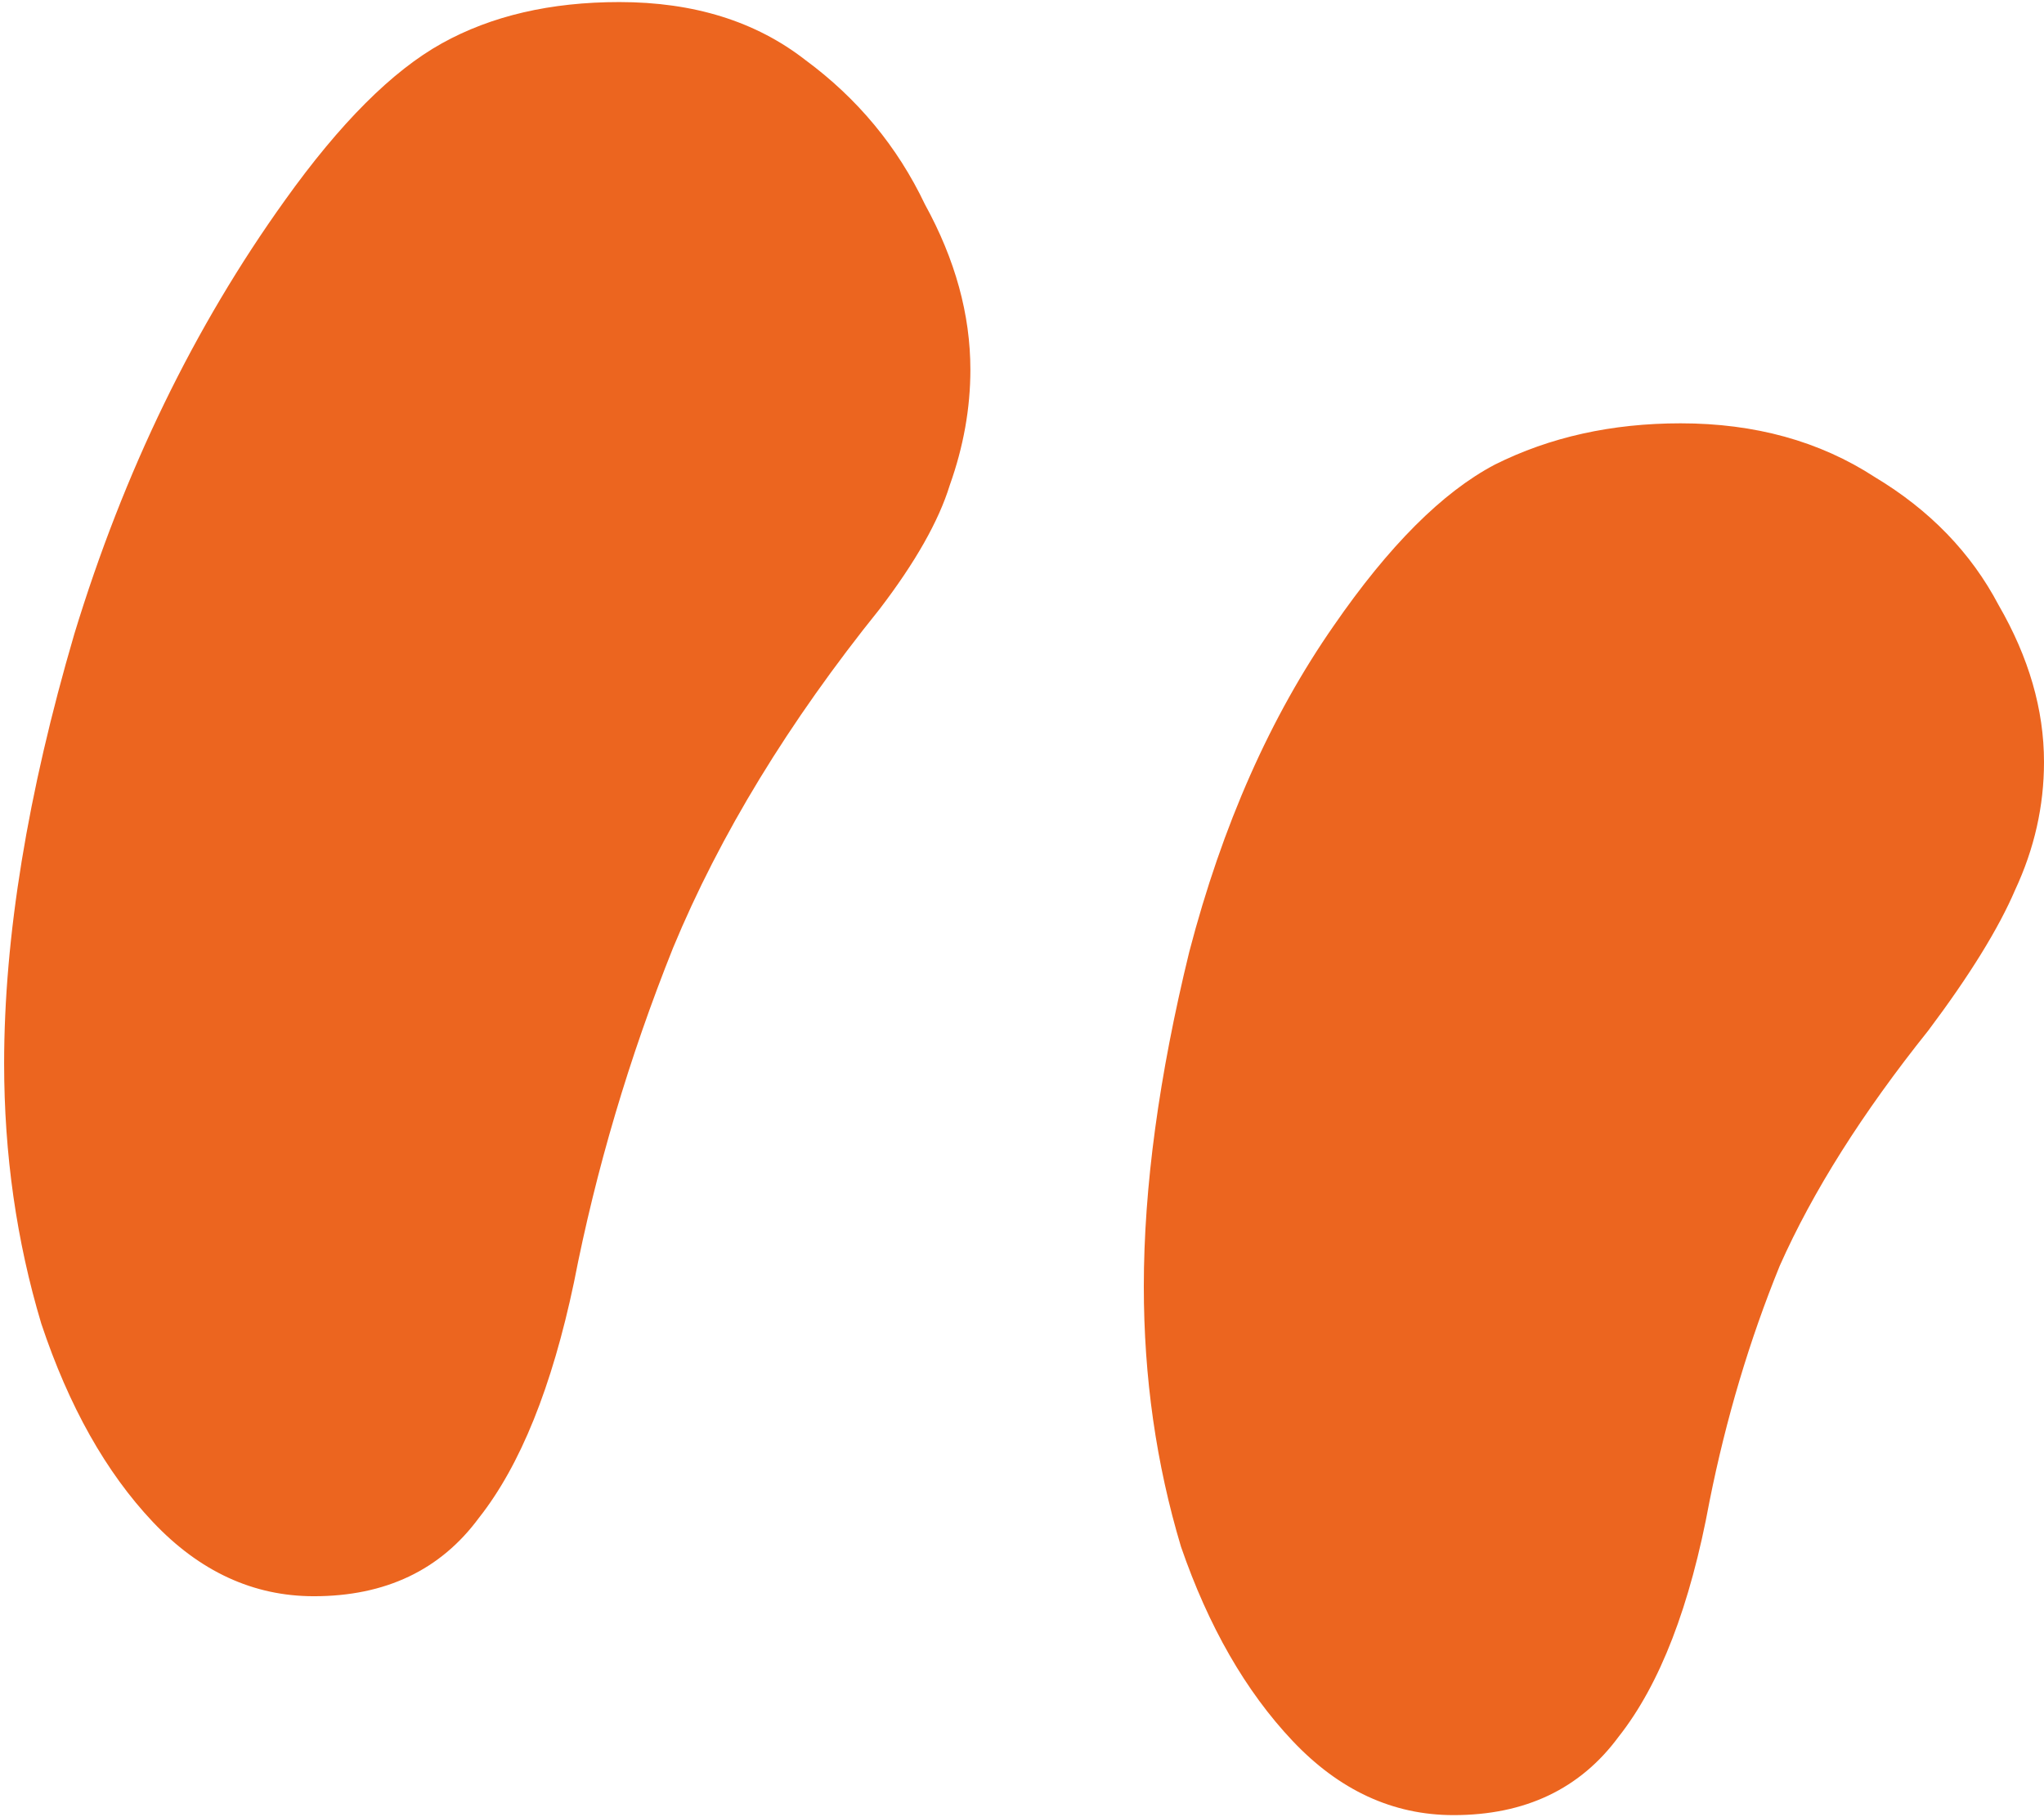 <svg width="198" height="176" viewBox="0 0 198 176" fill="none" xmlns="http://www.w3.org/2000/svg">
<path d="M30.4 154.6C24.533 154.6 19.333 152.2 14.8 147.4C10.267 142.6 6.667 136.2 4 128.2C1.6 120.2 0.4 111.8 0.4 103C0.4 90.733 2.667 76.867 7.2 61.4C12 45.667 18.8 31.667 27.6 19.4C32.933 11.933 38 6.867 42.8 4.2C47.6 1.533 53.333 0.2 60 0.2C67.2 0.2 73.2 2.067 78 5.8C83.067 9.533 86.933 14.2 89.6 19.8C92.533 25.133 94 30.467 94 35.8C94 39.533 93.333 43.267 92 47C90.933 50.467 88.667 54.467 85.2 59C76.4 69.933 69.733 80.867 65.2 91.8C60.933 102.467 57.733 113.267 55.6 124.2C53.467 134.333 50.4 141.933 46.4 147C42.667 152.067 37.333 154.6 30.4 154.6ZM140.8 175.8C134.933 175.8 129.733 173.4 125.2 168.6C120.667 163.8 117.067 157.533 114.4 149.8C112 141.8 110.8 133.4 110.8 124.6C110.8 115 112.267 104.2 115.2 92.2C118.4 79.933 123.067 69.4 129.2 60.6C134.533 52.867 139.733 47.667 144.8 45C150.133 42.333 156.133 41 162.8 41C170 41 176.267 42.733 181.6 46.2C186.933 49.4 190.933 53.533 193.6 58.6C196.533 63.667 198 68.733 198 73.8C198 78.067 197.067 82.2 195.2 86.2C193.6 89.933 190.8 94.467 186.8 99.8C180.4 107.8 175.6 115.4 172.4 122.6C169.467 129.8 167.2 137.4 165.6 145.4C163.733 155.533 160.8 163.133 156.8 168.2C153.067 173.267 147.733 175.8 140.8 175.8Z" fill="#EC651F"/>
</svg>